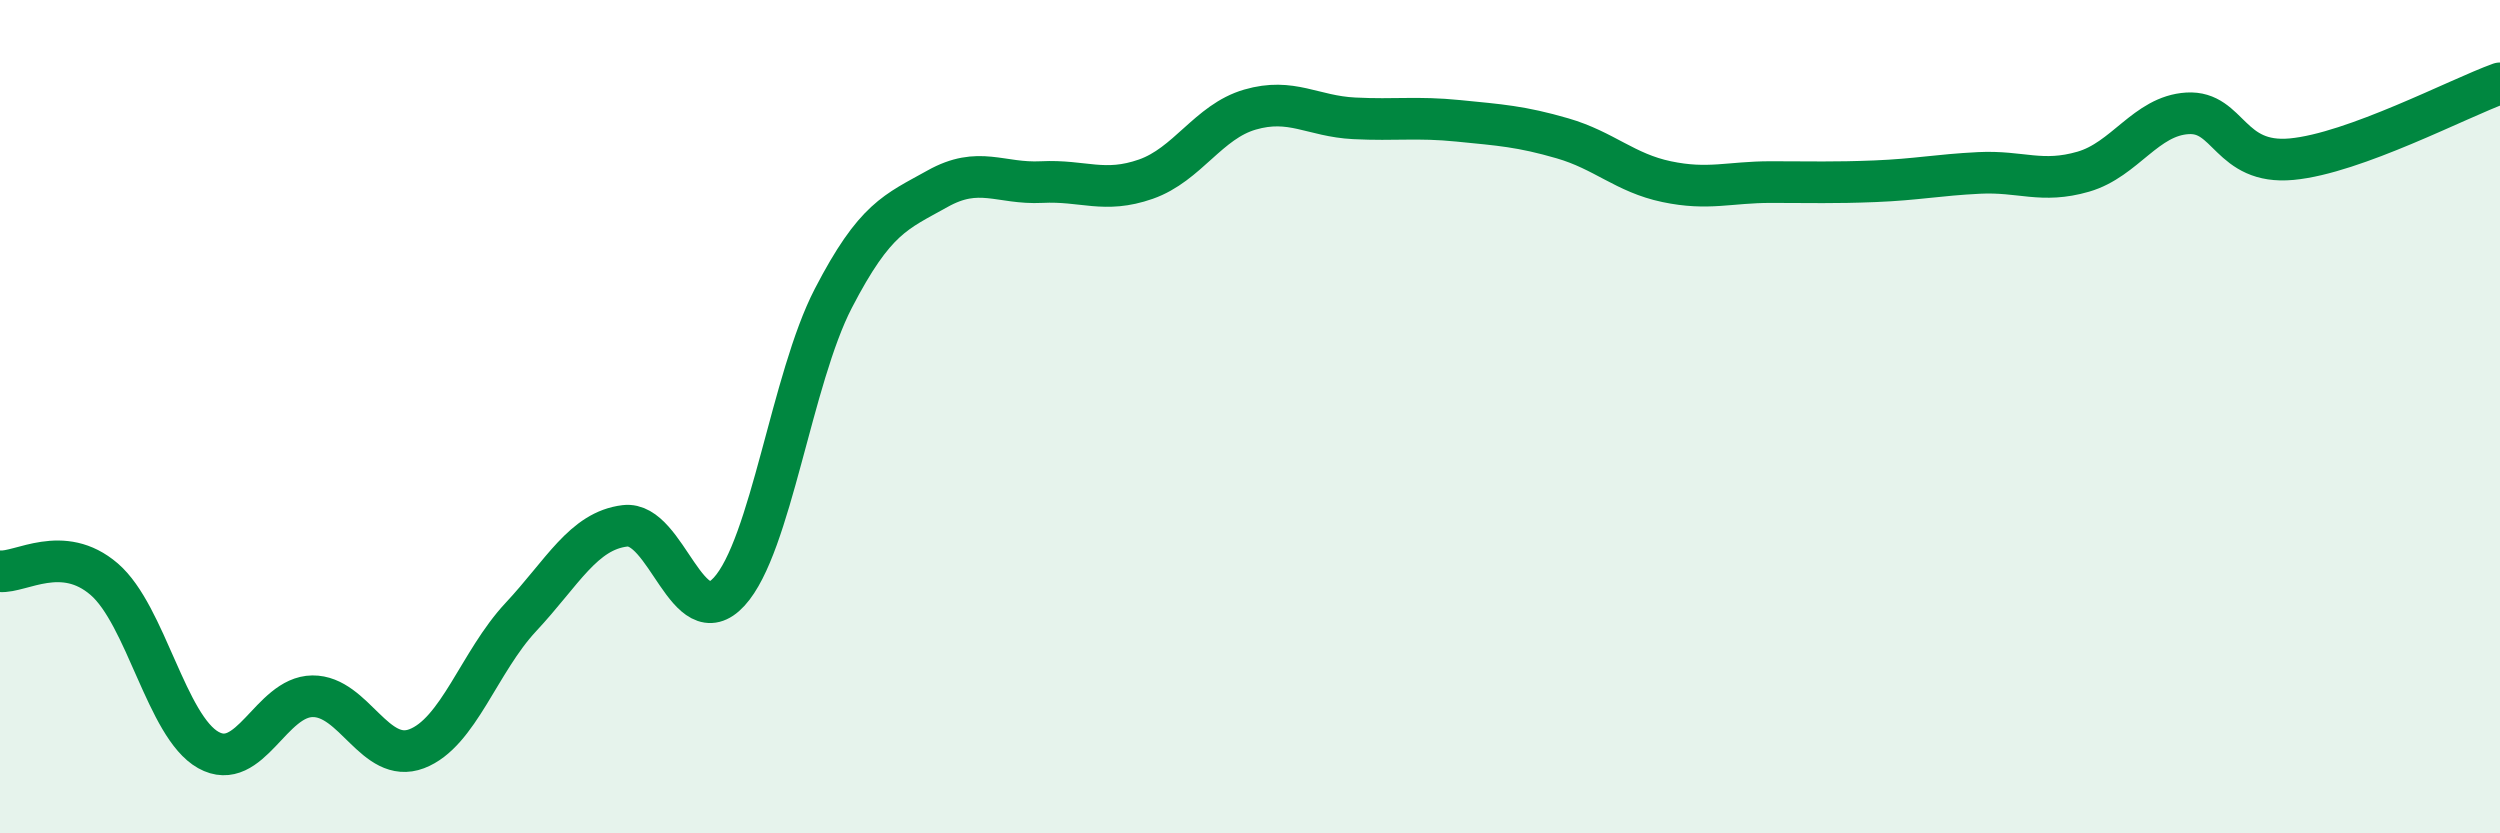 
    <svg width="60" height="20" viewBox="0 0 60 20" xmlns="http://www.w3.org/2000/svg">
      <path
        d="M 0,13.71 C 0.5,13.75 1.5,13.04 2.5,13.9 C 3.5,14.76 4,17.44 5,18 C 6,18.56 6.5,16.72 7.5,16.71 C 8.5,16.7 9,18.35 10,17.97 C 11,17.59 11.5,15.88 12.5,14.81 C 13.5,13.74 14,12.74 15,12.62 C 16,12.5 16.5,15.29 17.5,14.2 C 18.5,13.11 19,9.09 20,7.16 C 21,5.23 21.5,5.09 22.5,4.53 C 23.5,3.97 24,4.42 25,4.37 C 26,4.32 26.5,4.65 27.5,4.3 C 28.5,3.95 29,2.92 30,2.63 C 31,2.34 31.5,2.79 32.5,2.84 C 33.5,2.89 34,2.8 35,2.9 C 36,3 36.5,3.03 37.5,3.32 C 38.5,3.61 39,4.15 40,4.36 C 41,4.57 41.5,4.37 42.5,4.37 C 43.5,4.37 44,4.39 45,4.35 C 46,4.31 46.5,4.2 47.5,4.15 C 48.5,4.1 49,4.41 50,4.12 C 51,3.83 51.5,2.78 52.5,2.72 C 53.5,2.66 53.5,3.96 55,3.82 C 56.5,3.68 59,2.36 60,2L60 20L0 20Z"
        fill="#008740"
        opacity="0.1"
        stroke-linecap="round"
        stroke-linejoin="round"
      />
      <path
        d="M 0,13.71 C 0.5,13.75 1.5,13.04 2.5,13.9 C 3.5,14.76 4,17.44 5,18 C 6,18.56 6.5,16.72 7.5,16.71 C 8.5,16.7 9,18.35 10,17.97 C 11,17.59 11.5,15.88 12.5,14.81 C 13.5,13.74 14,12.74 15,12.62 C 16,12.5 16.5,15.29 17.5,14.2 C 18.5,13.11 19,9.09 20,7.16 C 21,5.23 21.5,5.09 22.5,4.53 C 23.5,3.97 24,4.42 25,4.37 C 26,4.32 26.5,4.65 27.5,4.3 C 28.5,3.95 29,2.92 30,2.63 C 31,2.34 31.5,2.79 32.5,2.84 C 33.5,2.89 34,2.8 35,2.9 C 36,3 36.5,3.03 37.5,3.32 C 38.5,3.61 39,4.15 40,4.36 C 41,4.57 41.5,4.37 42.5,4.37 C 43.5,4.37 44,4.39 45,4.35 C 46,4.31 46.5,4.2 47.5,4.15 C 48.5,4.1 49,4.41 50,4.12 C 51,3.83 51.5,2.78 52.5,2.72 C 53.5,2.66 53.5,3.96 55,3.82 C 56.5,3.68 59,2.36 60,2"
        stroke="#008740"
        stroke-width="1"
        fill="none"
        stroke-linecap="round"
        stroke-linejoin="round"
      />
    </svg>
  